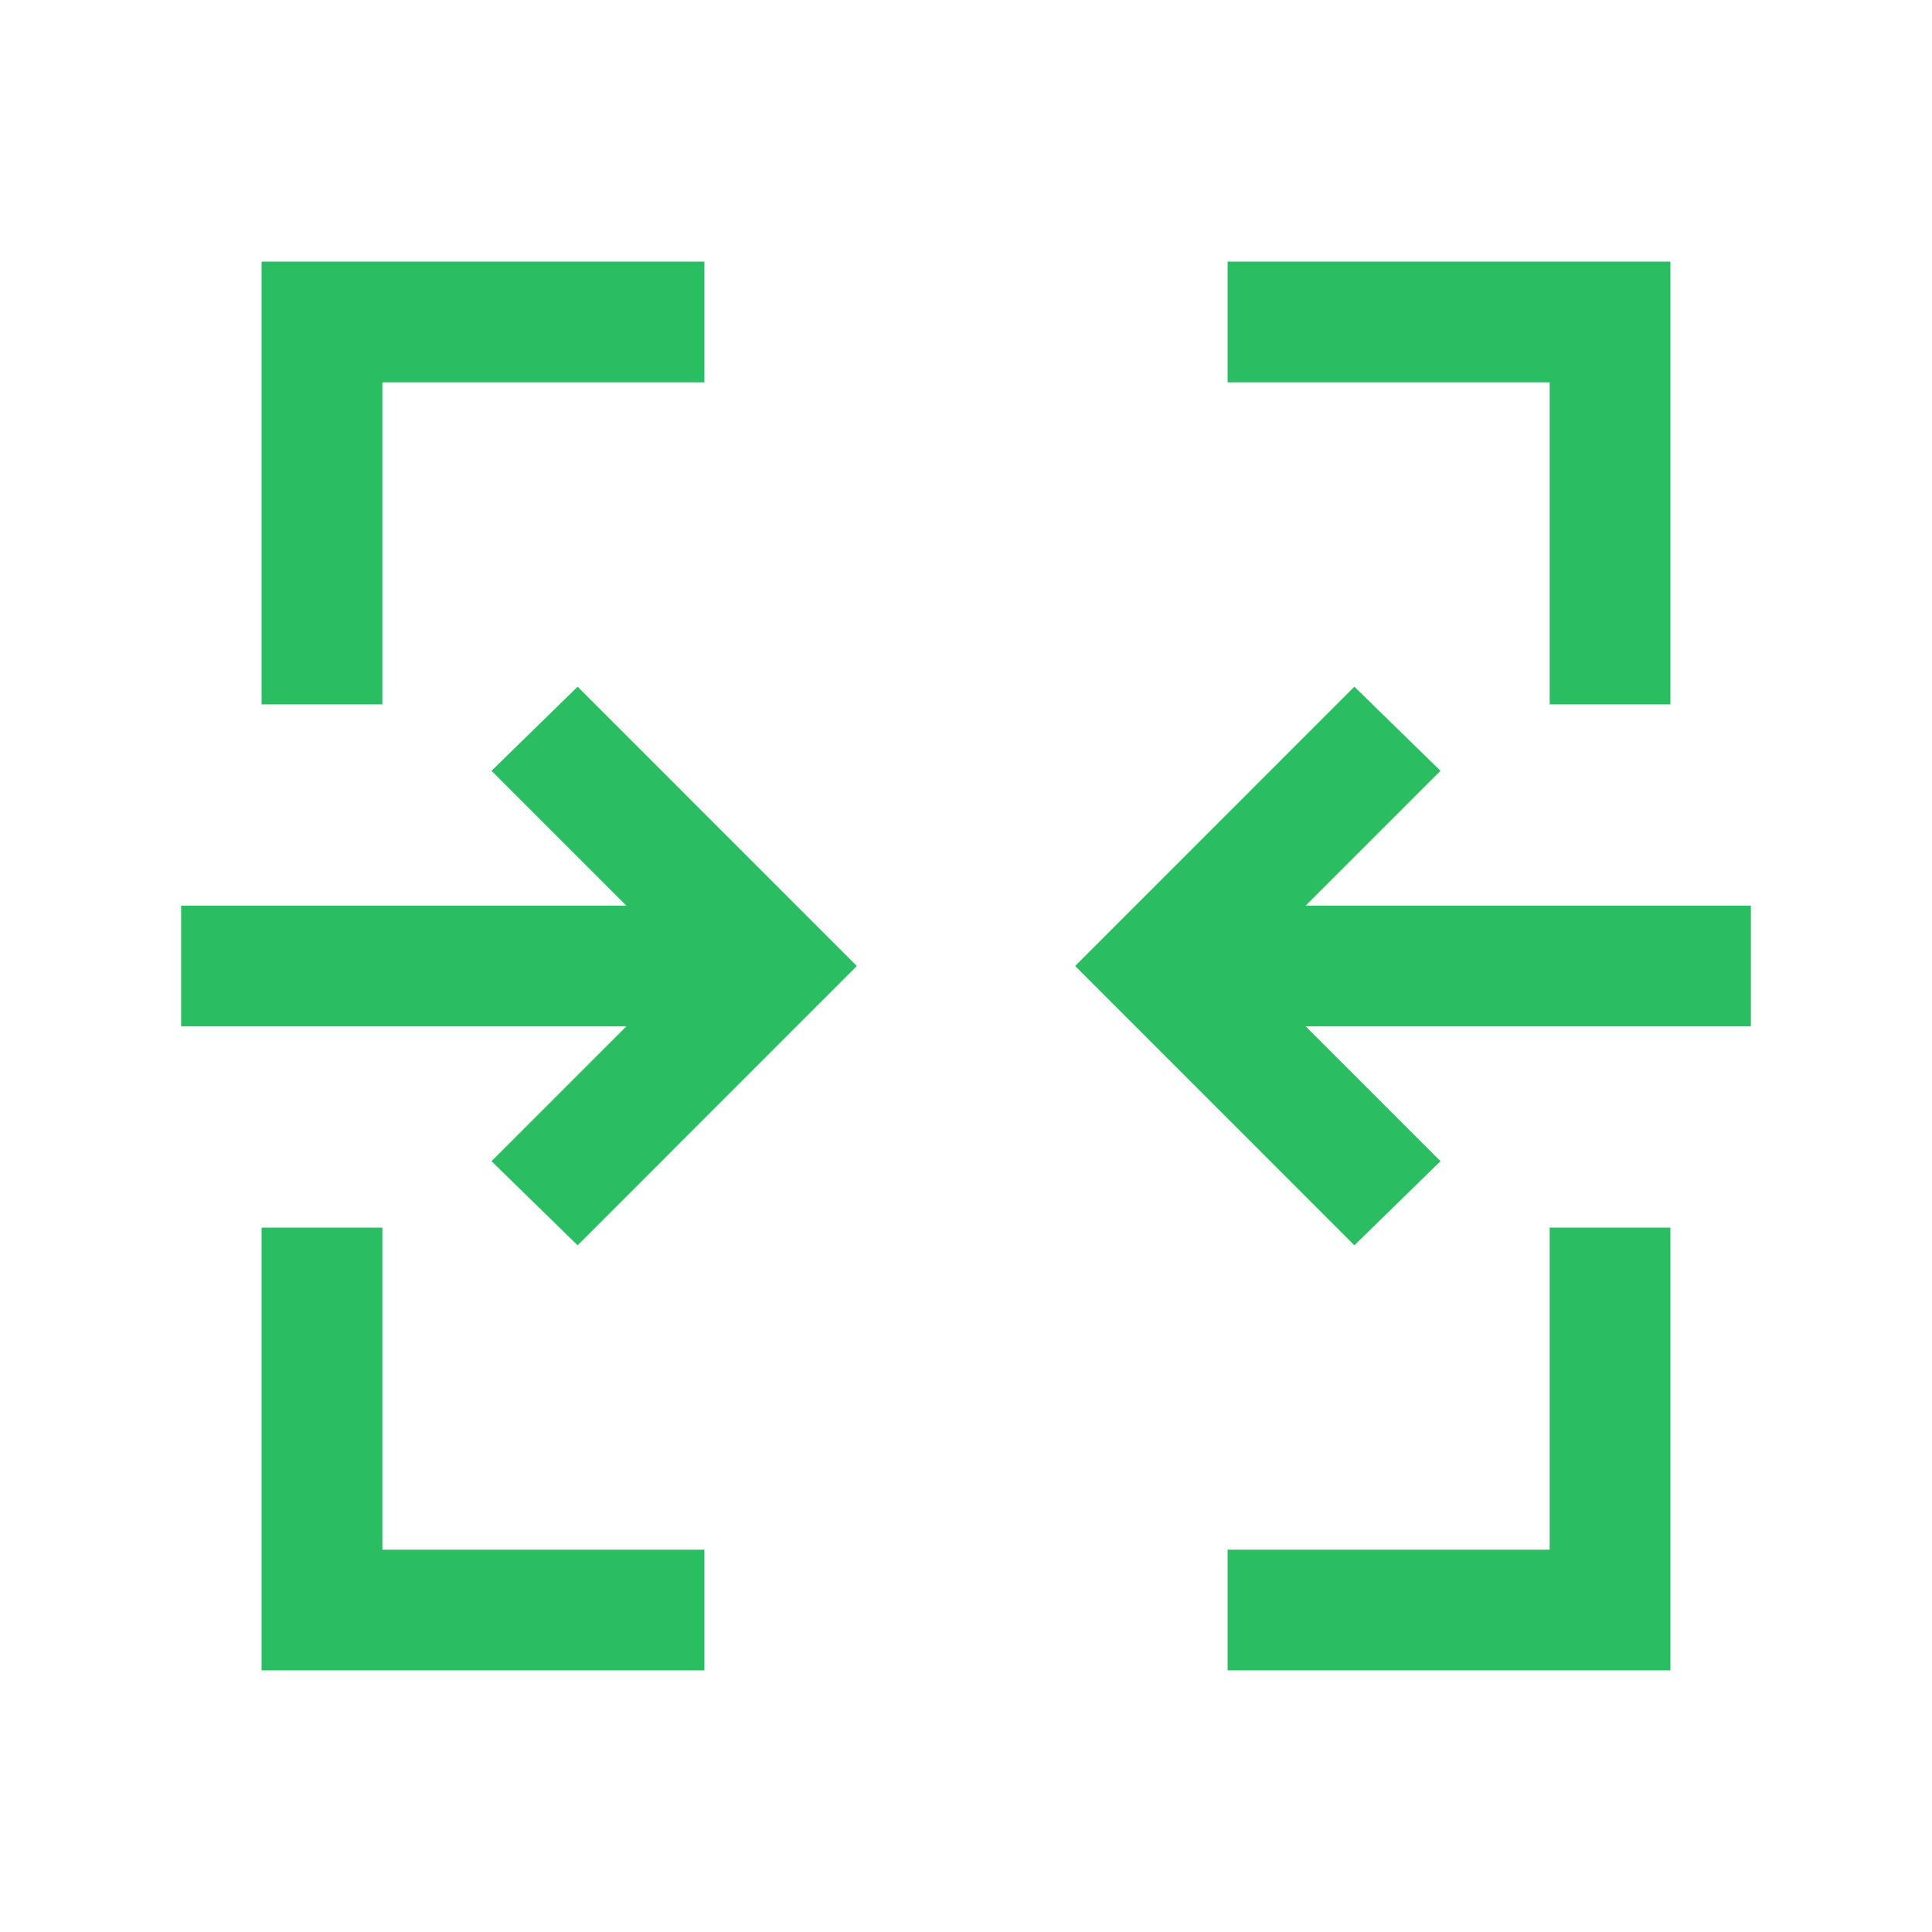 <svg width="32" height="32" viewBox="0 0 32 32" fill="none" xmlns="http://www.w3.org/2000/svg">
<mask id="mask0_99_570" style="mask-type:alpha" maskUnits="userSpaceOnUse" x="0" y="0" width="32" height="32">
<rect width="32" height="32" fill="#D9D9D9"/>
</mask>
<g mask="url(#mask0_99_570)">
<path d="M4.333 27.667V20.333H6.333V25.667H11.667V27.667H4.333ZM20.333 27.667V25.667H25.667V20.333H27.667V27.667H20.333ZM9.567 20.626L8.141 19.233L10.374 17H3V15H10.374L8.141 12.767L9.567 11.374L14.192 16L9.567 20.626ZM22.433 20.626L17.808 16L22.433 11.374L23.859 12.767L21.626 15H29V17H21.626L23.859 19.233L22.433 20.626ZM4.333 11.667V4.333H11.667V6.333H6.333V11.667H4.333ZM25.667 11.667V6.333H20.333V4.333H27.667V11.667H25.667Z" fill="#2ABD61"/>
</g>
</svg>
